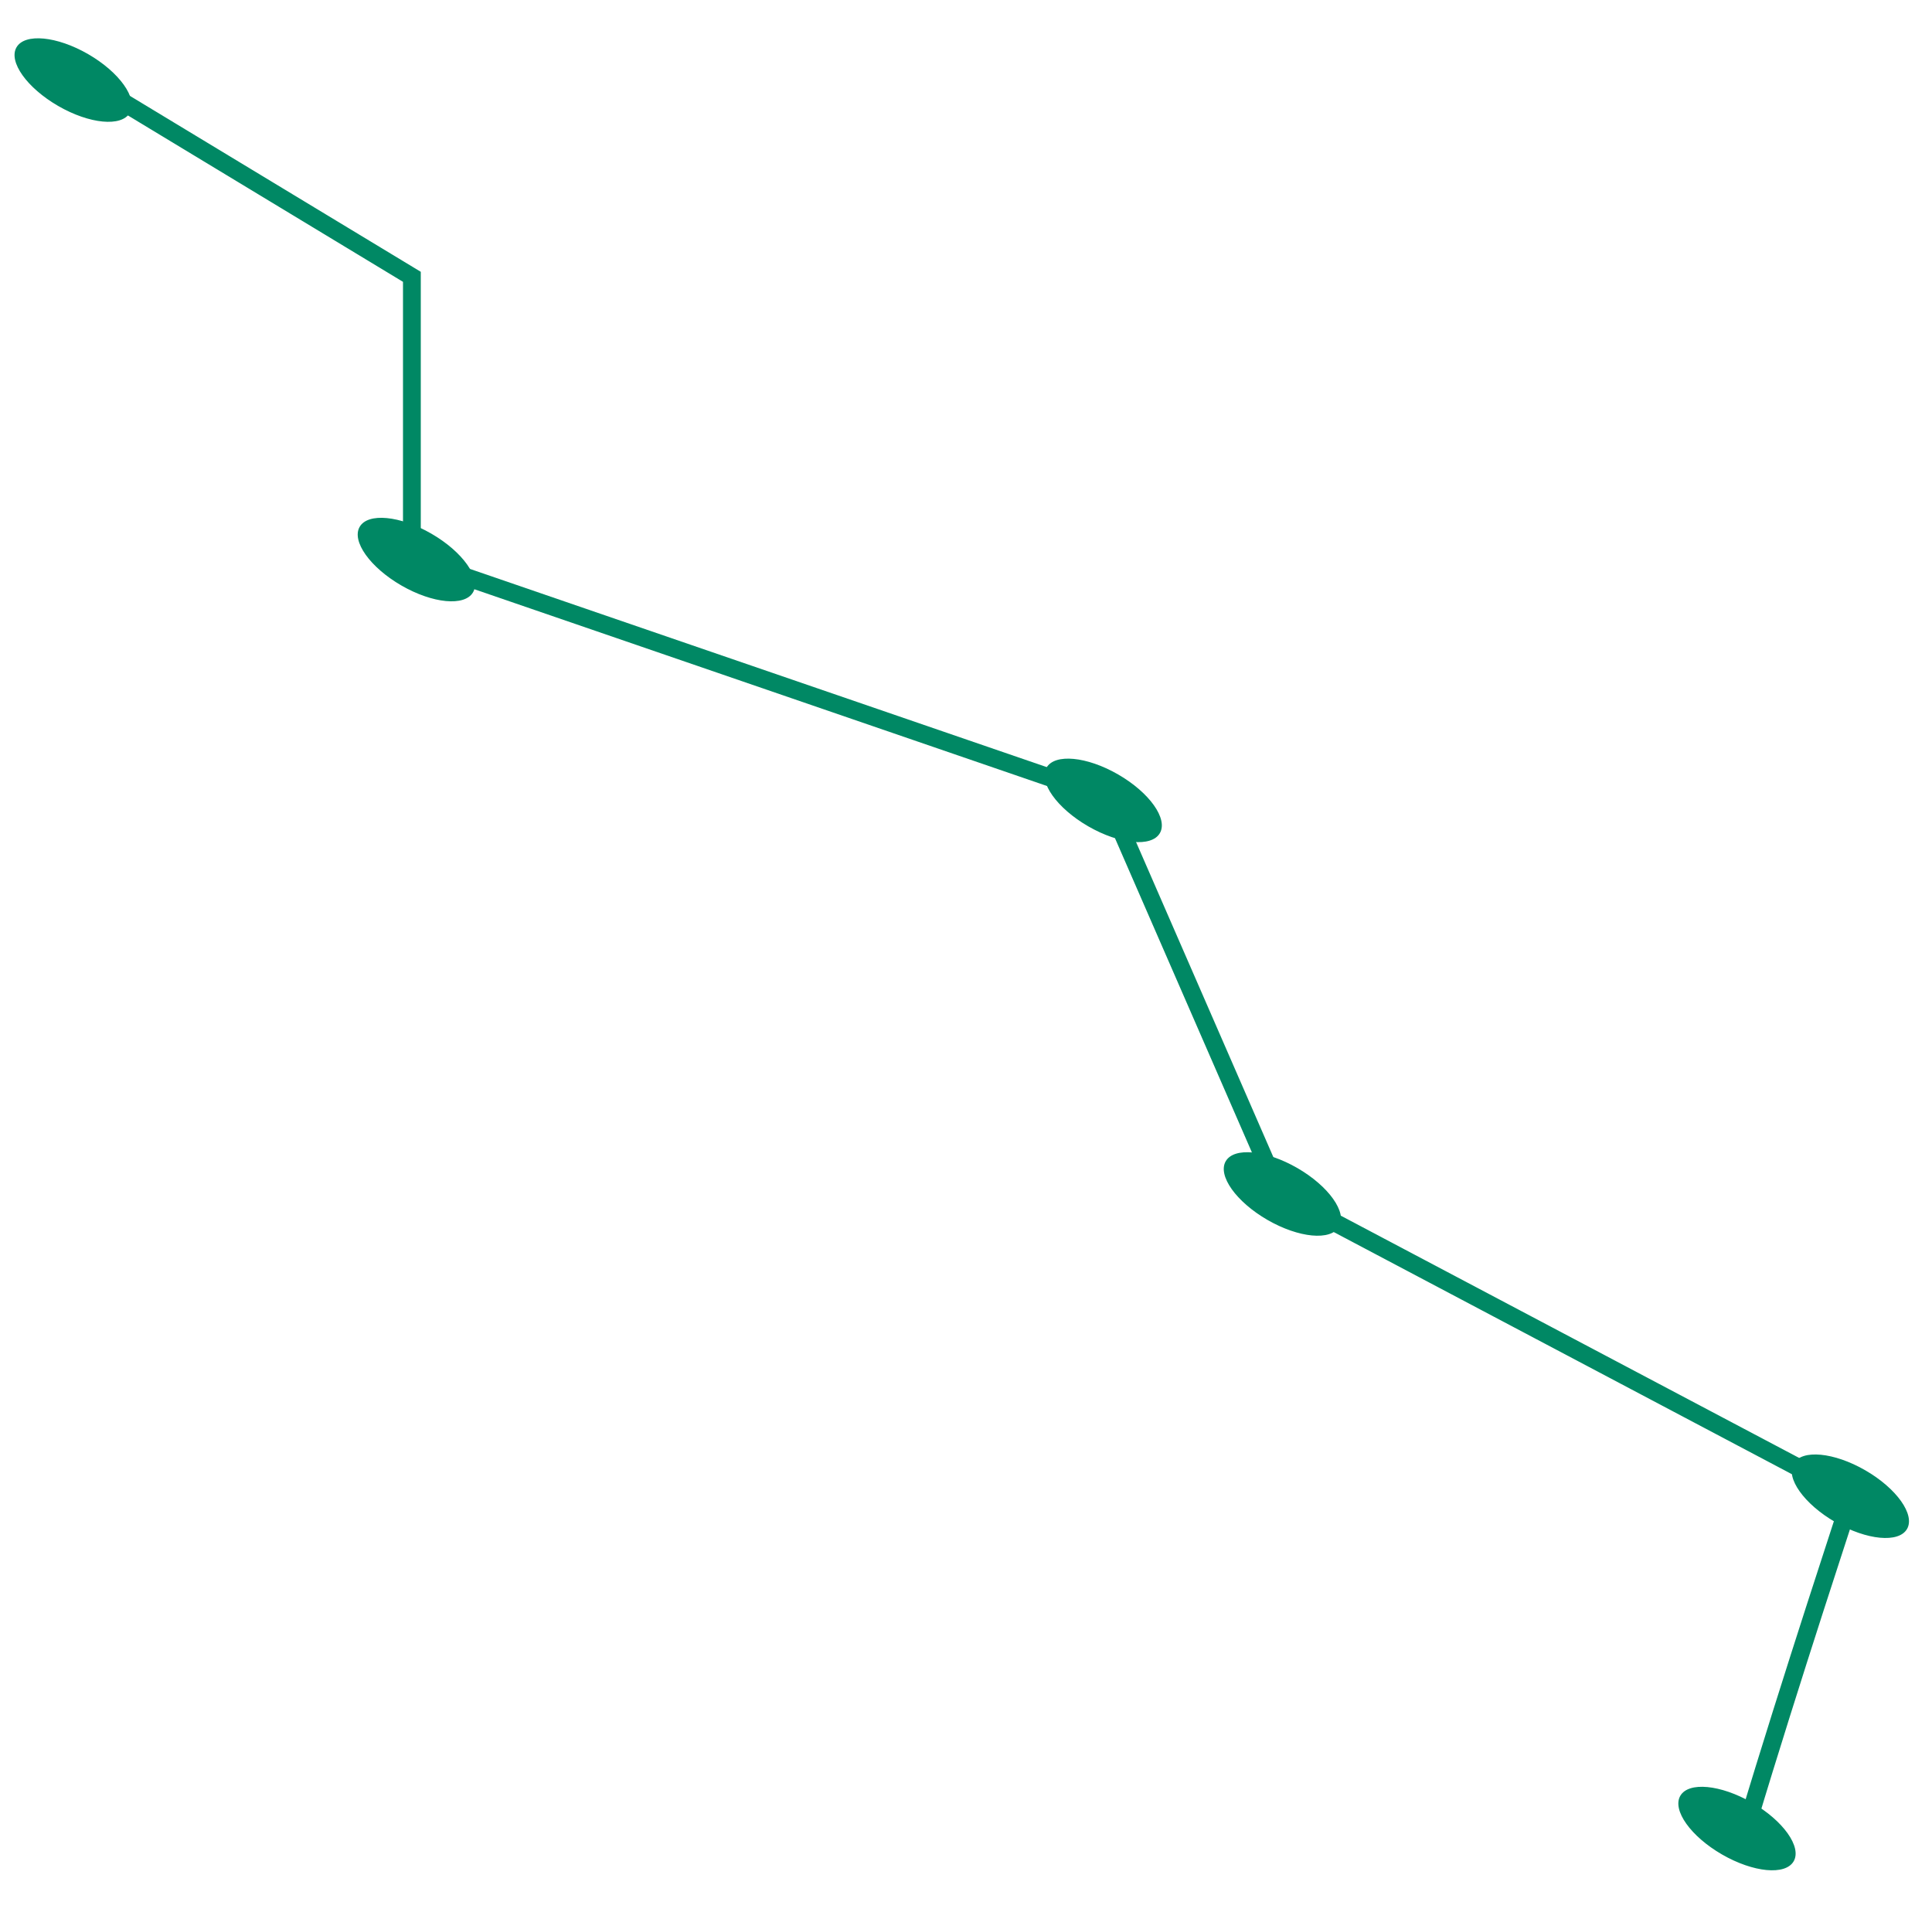 <?xml version="1.0" encoding="UTF-8"?> <svg xmlns="http://www.w3.org/2000/svg" width="83" height="82" viewBox="0 0 83 82" fill="none"> <ellipse rx="2.812" ry="1.286" transform="matrix(-0.866 -0.5 -0.5 0.866 74.622 78.548)" fill="#008864"></ellipse> <ellipse rx="2.812" ry="1.286" transform="matrix(-0.866 -0.5 -0.5 0.866 79.492 64.273)" fill="#008864"></ellipse> <ellipse rx="2.812" ry="1.286" transform="matrix(-0.866 -0.5 -0.5 0.866 55.093 51.289)" fill="#008864"></ellipse> <ellipse rx="2.812" ry="1.286" transform="matrix(-0.866 -0.5 -0.5 0.866 47.394 34.382)" fill="#008864"></ellipse> <ellipse rx="2.812" ry="1.286" transform="matrix(-0.866 -0.5 -0.5 0.866 17.887 24.037)" fill="#008864"></ellipse> <ellipse rx="2.812" ry="1.286" transform="matrix(-0.866 -0.5 -0.5 0.866 3.144 3.439)" fill="#008864"></ellipse> <path d="M75.097 78.274C76.831 72.475 79.547 64.251 79.547 64.251L54.965 51.26L47.549 34.243L17.695 23.986V11.891L3.383 3.236" stroke="#008864" stroke-width="0.764"></path> </svg> 